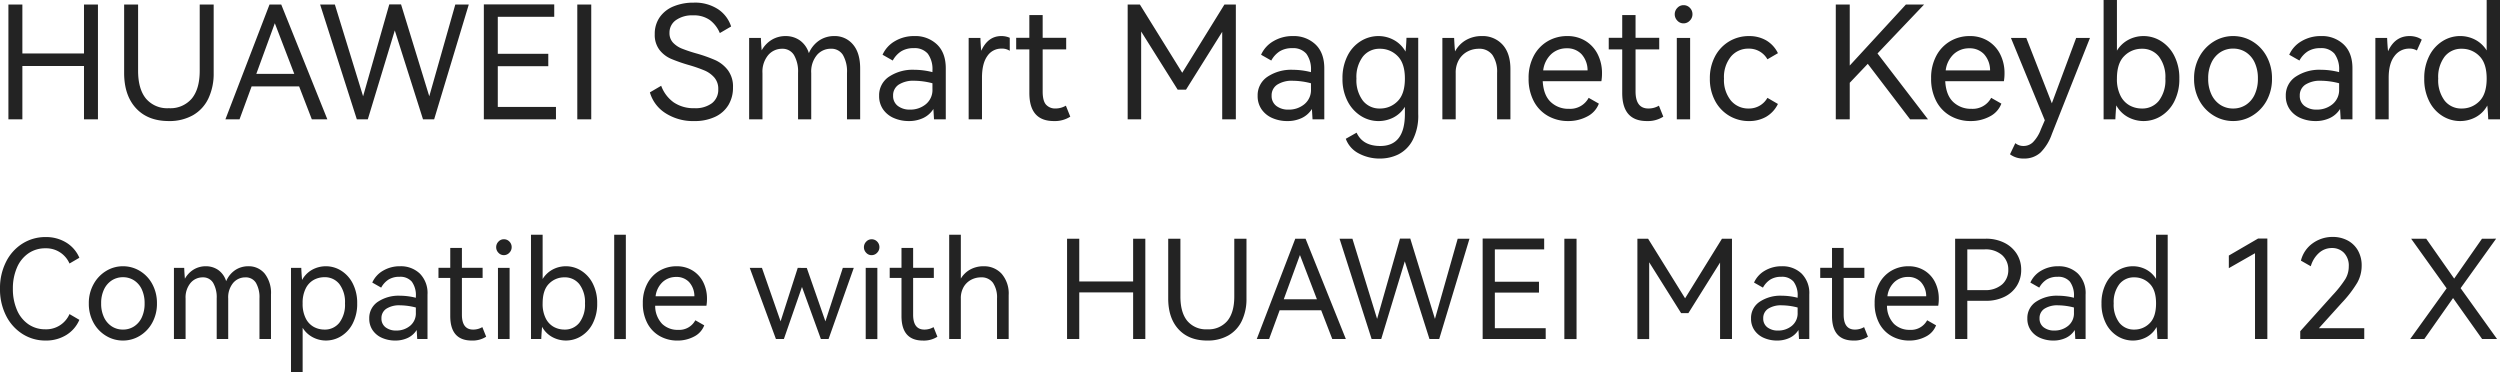 <svg xmlns="http://www.w3.org/2000/svg" width="765.296" height="113.896" viewBox="0 0 765.296 113.896">
  <g id="组_84" data-name="组 84" transform="translate(-990.6 -402.104)">
    <path id="路径_3" data-name="路径 3" d="M8.448-18.528H27.312V-33.5h4.272V1.632H27.312v-16.32H8.448V1.632H4.176V-33.5H8.448ZM62.736-33.5h4.272v20.928a17.672,17.672,0,0,1-1.632,7.848A11.626,11.626,0,0,1,60.648.384,14.564,14.564,0,0,1,53.28,2.16q-6.432,0-10.056-3.936T39.6-12.576V-33.5h4.272v20.256q0,5.568,2.4,8.52A8.5,8.5,0,0,0,53.28-1.776a8.574,8.574,0,0,0,7.032-2.952q2.424-2.952,2.424-8.52Zm24.96,0L101.808,1.632H97.056L93.168-8.448H78.624l-3.7,10.08h-4.32L84.1-33.5ZM91.68-12.288l-5.952-15.5-5.664,15.5Zm32.688-21.264,8.64,28.128,7.968-28.08H145.1L134.5,1.632h-3.408l-8.64-27.216L114.192,1.632h-3.36L99.6-33.5h4.512l8.64,28.08,8.016-28.128ZM169.44-14.64H153.984V-2.16h17.808V1.632h-22.08V-33.552h21.552v3.792h-17.28v11.328H169.44ZM182.592,1.632H178.32V-33.5h4.272Zm43.392-9.744a10.226,10.226,0,0,1-1.392,5.352,9.32,9.32,0,0,1-4.08,3.624,14.567,14.567,0,0,1-6.384,1.3,15.624,15.624,0,0,1-8.784-2.4,11.19,11.19,0,0,1-4.8-6.384L204-8.64a10.8,10.8,0,0,0,3.84,5.088,10.8,10.8,0,0,0,6.336,1.776,8.4,8.4,0,0,0,5.376-1.536,5.165,5.165,0,0,0,1.92-4.272,5.225,5.225,0,0,0-1.2-3.576A8.3,8.3,0,0,0,217.32-13.3a43.1,43.1,0,0,0-4.824-1.68A48.613,48.613,0,0,1,207-16.9a9.056,9.056,0,0,1-3.528-2.736,7.523,7.523,0,0,1-1.44-4.8,8.82,8.82,0,0,1,1.536-5.208,9.513,9.513,0,0,1,4.248-3.312,15.673,15.673,0,0,1,6.072-1.128,12.852,12.852,0,0,1,7.608,2.064,10.059,10.059,0,0,1,3.912,5.232l-3.456,2.016a9.558,9.558,0,0,0-3.048-3.984,8.468,8.468,0,0,0-5.16-1.44,8.561,8.561,0,0,0-5.232,1.464,4.633,4.633,0,0,0-1.968,3.912,4.176,4.176,0,0,0,1.08,2.976,7.643,7.643,0,0,0,2.712,1.824,44.894,44.894,0,0,0,4.464,1.488,44.665,44.665,0,0,1,5.808,2.064A10.137,10.137,0,0,1,224.4-13.44,8.381,8.381,0,0,1,225.984-8.112Zm30.96-15.744a7.235,7.235,0,0,1,5.76,2.568q2.208,2.568,2.208,7.368V1.632H260.88V-12.576a10.016,10.016,0,0,0-1.248-5.5,4.138,4.138,0,0,0-3.7-1.9,5.541,5.541,0,0,0-4.248,1.92,7.91,7.91,0,0,0-1.752,5.52V1.632H245.9V-12.576a10.037,10.037,0,0,0-1.248-5.472,4.08,4.08,0,0,0-3.648-1.92,5.512,5.512,0,0,0-4.248,1.944,7.927,7.927,0,0,0-1.752,5.5V1.632h-4.08V-23.28h3.6q.048,1.632.24,3.792a8.7,8.7,0,0,1,3.144-3.264,8.1,8.1,0,0,1,4.152-1.1,7.5,7.5,0,0,1,4.392,1.32,7.452,7.452,0,0,1,2.76,3.912,8.815,8.815,0,0,1,3.24-3.936A8.2,8.2,0,0,1,256.944-23.856Zm24.576,0a9.6,9.6,0,0,1,6.912,2.568q2.688,2.568,2.688,7.32v15.6h-3.6q-.144-2.448-.192-3.168a7.378,7.378,0,0,1-3.1,2.76,10.112,10.112,0,0,1-4.44.936,11.347,11.347,0,0,1-4.488-.888,7.7,7.7,0,0,1-3.336-2.64,7.049,7.049,0,0,1-1.248-4.2,6.783,6.783,0,0,1,3-5.832,13.061,13.061,0,0,1,7.752-2.136,22.932,22.932,0,0,1,5.568.72v-.432a8.031,8.031,0,0,0-1.416-5.208,5.266,5.266,0,0,0-4.3-1.7,7.121,7.121,0,0,0-3.84.96,7.7,7.7,0,0,0-2.592,2.832l-3.12-1.776a9.061,9.061,0,0,1,3.768-4.152A11.442,11.442,0,0,1,281.52-23.856Zm5.52,14.448a22.591,22.591,0,0,0-5.52-.768,8.3,8.3,0,0,0-4.824,1.2,3.876,3.876,0,0,0-1.7,3.36,3.768,3.768,0,0,0,1.44,3.144,5.9,5.9,0,0,0,3.744,1.128A7.393,7.393,0,0,0,285.024-3a5.607,5.607,0,0,0,2.016-4.584ZM329.232.816a8.752,8.752,0,0,1-5.04,1.344q-7.488,0-7.488-8.592V-19.776h-4.032v-3.552H316.7v-6.96h4.08v6.96h7.2v3.552h-7.2V-6.912q0,2.976,1.08,4.1a3.712,3.712,0,0,0,2.808,1.128,6.3,6.3,0,0,0,3.216-.864Zm-27.264-20.16q2.064-4.512,6.144-4.512a6.151,6.151,0,0,1,2.592.528v3.984a4.261,4.261,0,0,0-2.5-.672,5.11,5.11,0,0,0-4.368,2.28q-1.632,2.28-1.632,6.648V1.632h-4.08V-23.28h3.6Q301.776-21.456,301.968-19.344ZM376.416-33.5h3.5V1.632h-4.176V-25.152L364.656-7.44h-2.544L350.928-25.248V1.632H346.8V-33.5h3.744l12.96,20.88Zm20.976,9.648a9.6,9.6,0,0,1,6.912,2.568q2.688,2.568,2.688,7.32v15.6h-3.6q-.144-2.448-.192-3.168a7.378,7.378,0,0,1-3.1,2.76,10.112,10.112,0,0,1-4.44.936,11.347,11.347,0,0,1-4.488-.888,7.7,7.7,0,0,1-3.336-2.64,7.049,7.049,0,0,1-1.248-4.2,6.783,6.783,0,0,1,3-5.832,13.061,13.061,0,0,1,7.752-2.136,22.932,22.932,0,0,1,5.568.72v-.432a8.031,8.031,0,0,0-1.416-5.208,5.266,5.266,0,0,0-4.3-1.7,7.121,7.121,0,0,0-3.84.96,7.7,7.7,0,0,0-2.592,2.832l-3.12-1.776a9.061,9.061,0,0,1,3.768-4.152A11.442,11.442,0,0,1,397.392-23.856Zm5.52,14.448a22.591,22.591,0,0,0-5.52-.768,8.3,8.3,0,0,0-4.824,1.2,3.876,3.876,0,0,0-1.7,3.36,3.768,3.768,0,0,0,1.44,3.144,5.9,5.9,0,0,0,3.744,1.128A7.393,7.393,0,0,0,400.9-3a5.607,5.607,0,0,0,2.016-4.584Zm32.832-13.92V.048a16.06,16.06,0,0,1-1.752,8.04,10.144,10.144,0,0,1-4.368,4.3,12.716,12.716,0,0,1-5.544,1.248,13.419,13.419,0,0,1-6.576-1.584,8.234,8.234,0,0,1-3.936-4.464l3.312-1.872q1.872,4.08,7.248,4.08,7.536,0,7.536-9.84v-2.16a8.89,8.89,0,0,1-3.528,3.288,10.017,10.017,0,0,1-4.584,1.08A10,10,0,0,1,418.2.6a11.438,11.438,0,0,1-4.08-4.512,14.641,14.641,0,0,1-1.56-6.936,14.977,14.977,0,0,1,1.536-6.96,11,11,0,0,1,4.08-4.512,10.238,10.238,0,0,1,5.376-1.536,9.841,9.841,0,0,1,4.728,1.2,8.98,8.98,0,0,1,3.576,3.552q.24-2.256.288-4.224ZM424.032-1.68a7.42,7.42,0,0,0,5.376-2.208q2.256-2.208,2.256-6.96,0-4.7-2.256-6.912a7.42,7.42,0,0,0-5.376-2.208,6.426,6.426,0,0,0-5.232,2.4,10.319,10.319,0,0,0-1.968,6.72A10.4,10.4,0,0,0,418.8-4.08,6.426,6.426,0,0,0,424.032-1.68Zm31.152-22.176a8.21,8.21,0,0,1,6.384,2.64q2.4,2.64,2.4,7.488V1.632h-4.08V-12.576a9.1,9.1,0,0,0-1.416-5.472,4.886,4.886,0,0,0-4.2-1.92,7.306,7.306,0,0,0-3.432.84,6.631,6.631,0,0,0-2.616,2.5,7.763,7.763,0,0,0-1.008,4.1V1.632h-4.08V-23.28h3.6q.1,2.4.288,4.128a8.614,8.614,0,0,1,3.384-3.5A9.581,9.581,0,0,1,455.184-23.856Zm26.16,0a10.434,10.434,0,0,1,5.64,1.512,10.022,10.022,0,0,1,3.72,4.1,12.7,12.7,0,0,1,1.3,5.76,14.338,14.338,0,0,1-.192,2.448H473.856q.24,4.272,2.448,6.36a7.783,7.783,0,0,0,5.568,2.088,6.4,6.4,0,0,0,6.048-3.36l3.12,1.776A7.315,7.315,0,0,1,487.464.768a12.218,12.218,0,0,1-5.832,1.392,12.37,12.37,0,0,1-6.12-1.536,11.039,11.039,0,0,1-4.368-4.488,14.6,14.6,0,0,1-1.608-7.08,14.143,14.143,0,0,1,1.608-6.912,11.221,11.221,0,0,1,4.3-4.464A11.692,11.692,0,0,1,481.344-23.856Zm-.144,3.744a6.915,6.915,0,0,0-4.68,1.728,8.086,8.086,0,0,0-2.52,5.04h13.584a7.358,7.358,0,0,0-1.872-4.992A6.013,6.013,0,0,0,481.2-20.112ZM510.768.816a8.752,8.752,0,0,1-5.04,1.344q-7.536,0-7.536-8.592V-19.776h-4.128v-3.552h4.128v-6.96h4.08v6.96h7.248v3.552h-7.248V-6.912q0,5.232,3.936,5.232a6.3,6.3,0,0,0,3.216-.864Zm6.192-28.56a2.516,2.516,0,0,1-1.9-.84,2.748,2.748,0,0,1-.792-1.944,2.748,2.748,0,0,1,.792-1.944,2.516,2.516,0,0,1,1.9-.84,2.6,2.6,0,0,1,1.944.816,2.723,2.723,0,0,1,.792,1.968,2.707,2.707,0,0,1-.816,1.944A2.591,2.591,0,0,1,516.96-27.744Zm2.016,29.376H514.9V-23.28h4.08ZM536.928-1.68a6.429,6.429,0,0,0,5.712-3.264l3.216,1.872A9.142,9.142,0,0,1,542.232.864a10.352,10.352,0,0,1-5.208,1.3,11.673,11.673,0,0,1-6.1-1.632,11.593,11.593,0,0,1-4.32-4.584,14.143,14.143,0,0,1-1.584-6.792,14.143,14.143,0,0,1,1.584-6.792,11.593,11.593,0,0,1,4.32-4.584,11.673,11.673,0,0,1,6.1-1.632,10.352,10.352,0,0,1,5.208,1.3,9.142,9.142,0,0,1,3.624,3.936l-3.216,1.872a6.429,6.429,0,0,0-5.712-3.264,6.89,6.89,0,0,0-5.472,2.448,9.949,9.949,0,0,0-2.112,6.72,9.949,9.949,0,0,0,2.112,6.72A6.89,6.89,0,0,0,536.928-1.68Zm39.408-16.848,15.456,20.16H586.32L573.36-15.36l-5.52,5.808V1.632h-4.272V-33.5h4.272v18.672L585.024-33.5h5.568Zm28.224-5.328a10.434,10.434,0,0,1,5.64,1.512,10.022,10.022,0,0,1,3.72,4.1,12.7,12.7,0,0,1,1.3,5.76,14.342,14.342,0,0,1-.192,2.448H597.072q.24,4.272,2.448,6.36a7.783,7.783,0,0,0,5.568,2.088,6.4,6.4,0,0,0,6.048-3.36l3.12,1.776A7.315,7.315,0,0,1,610.68.768a12.219,12.219,0,0,1-5.832,1.392,12.37,12.37,0,0,1-6.12-1.536,11.039,11.039,0,0,1-4.368-4.488,14.6,14.6,0,0,1-1.608-7.08,14.143,14.143,0,0,1,1.608-6.912,11.221,11.221,0,0,1,4.3-4.464A11.692,11.692,0,0,1,604.56-23.856Zm-.144,3.744a6.915,6.915,0,0,0-4.68,1.728,8.086,8.086,0,0,0-2.52,5.04H610.8a7.358,7.358,0,0,0-1.872-4.992A6.013,6.013,0,0,0,604.416-20.112Zm32.736-3.168h4.224L629.712,6.144a14.893,14.893,0,0,1-3.48,5.664,7.275,7.275,0,0,1-5.112,1.824,6.711,6.711,0,0,1-4.224-1.3l1.632-3.408a3.842,3.842,0,0,0,2.592.864,4.092,4.092,0,0,0,2.808-1.152A11.047,11.047,0,0,0,626.352,4.7l1.2-2.784-10.368-25.2h4.7l7.824,20.016Zm20.64-.576a10,10,0,0,1,5.352,1.56,11.269,11.269,0,0,1,4.056,4.512,14.83,14.83,0,0,1,1.536,6.936A14.941,14.941,0,0,1,667.2-3.864,11.093,11.093,0,0,1,663.144.624a10.116,10.116,0,0,1-5.352,1.536A9.979,9.979,0,0,1,653.04.96a8.861,8.861,0,0,1-3.6-3.6q-.192,2.064-.288,4.272h-3.6V-34.9h4.08v15.5a9.2,9.2,0,0,1,3.552-3.336A9.812,9.812,0,0,1,657.792-23.856ZM657.264-1.68a6.426,6.426,0,0,0,5.232-2.4,10.4,10.4,0,0,0,1.968-6.768,10.319,10.319,0,0,0-1.968-6.72,6.426,6.426,0,0,0-5.232-2.4,7.42,7.42,0,0,0-5.376,2.208q-2.256,2.208-2.256,6.912a11.141,11.141,0,0,0,1.1,5.28,6.912,6.912,0,0,0,2.832,2.976A7.8,7.8,0,0,0,657.264-1.68Zm15.984-9.168a13.583,13.583,0,0,1,1.656-6.72A12.249,12.249,0,0,1,679.3-22.2a11.2,11.2,0,0,1,5.9-1.656,11.324,11.324,0,0,1,5.9,1.632,11.891,11.891,0,0,1,4.368,4.608,13.842,13.842,0,0,1,1.632,6.768A13.705,13.705,0,0,1,695.472-4.1,12.116,12.116,0,0,1,691.1.5a11.2,11.2,0,0,1-5.9,1.656A11.324,11.324,0,0,1,679.272.5,12.056,12.056,0,0,1,674.88-4.1,13.705,13.705,0,0,1,673.248-10.848Zm4.32,0a11.049,11.049,0,0,0,1.008,4.9,7.612,7.612,0,0,0,2.736,3.168,7.068,7.068,0,0,0,3.888,1.1,7.068,7.068,0,0,0,3.888-1.1A7.453,7.453,0,0,0,691.8-5.952a11.278,11.278,0,0,0,.984-4.9,11.278,11.278,0,0,0-.984-4.9,7.453,7.453,0,0,0-2.712-3.168,7.068,7.068,0,0,0-3.888-1.1,7.068,7.068,0,0,0-3.888,1.1,7.612,7.612,0,0,0-2.736,3.168A11.049,11.049,0,0,0,677.568-10.848Zm34.56-13.008a9.6,9.6,0,0,1,6.912,2.568q2.688,2.568,2.688,7.32v15.6h-3.6q-.144-2.448-.192-3.168a7.377,7.377,0,0,1-3.1,2.76,10.112,10.112,0,0,1-4.44.936,11.347,11.347,0,0,1-4.488-.888,7.7,7.7,0,0,1-3.336-2.64,7.049,7.049,0,0,1-1.248-4.2,6.783,6.783,0,0,1,3-5.832,13.061,13.061,0,0,1,7.752-2.136,22.932,22.932,0,0,1,5.568.72v-.432a8.032,8.032,0,0,0-1.416-5.208,5.266,5.266,0,0,0-4.3-1.7,7.121,7.121,0,0,0-3.84.96,7.705,7.705,0,0,0-2.592,2.832l-3.12-1.776a9.061,9.061,0,0,1,3.768-4.152A11.442,11.442,0,0,1,712.128-23.856Zm5.52,14.448a22.59,22.59,0,0,0-5.52-.768,8.3,8.3,0,0,0-4.824,1.2,3.876,3.876,0,0,0-1.7,3.36,3.768,3.768,0,0,0,1.44,3.144,5.9,5.9,0,0,0,3.744,1.128A7.393,7.393,0,0,0,715.632-3a5.607,5.607,0,0,0,2.016-4.584ZM739.2-23.856a7.033,7.033,0,0,1,2.136.312,5.2,5.2,0,0,1,1.608.792l-1.488,3.312a4.4,4.4,0,0,0-2.3-.576,5.53,5.53,0,0,0-4.56,2.28q-1.776,2.28-1.776,6.648V1.632h-4.08V-23.28h3.6q.1,2.4.288,4.08Q734.736-23.856,739.2-23.856ZM762.816-34.9h4.08V1.632h-3.6q-.1-2.5-.288-4.224A8.745,8.745,0,0,1,759.432.984,10,10,0,0,1,754.7,2.16,10.2,10.2,0,0,1,749.3.624a11.093,11.093,0,0,1-4.056-4.488,14.941,14.941,0,0,1-1.536-6.984,14.83,14.83,0,0,1,1.536-6.936A11.269,11.269,0,0,1,749.3-22.3a10.081,10.081,0,0,1,5.4-1.56,9.886,9.886,0,0,1,4.56,1.1,9.022,9.022,0,0,1,3.552,3.312ZM755.184-1.68a7.42,7.42,0,0,0,5.376-2.208q2.256-2.208,2.256-6.96,0-4.7-2.256-6.912a7.42,7.42,0,0,0-5.376-2.208,6.426,6.426,0,0,0-5.232,2.4,10.319,10.319,0,0,0-1.968,6.72,10.4,10.4,0,0,0,1.968,6.768A6.426,6.426,0,0,0,755.184-1.68Z" transform="translate(989 437)" fill="#232323"/>
    <path id="路径_2" data-name="路径 2" d="M15.488,5.687A7.765,7.765,0,0,0,22.873,1.03l3.021,1.762A10.065,10.065,0,0,1,21.866,7.45a11.763,11.763,0,0,1-6.294,1.678A13.007,13.007,0,0,1,8.481,7.114,14.053,14.053,0,0,1,3.446,1.492,17.8,17.8,0,0,1,1.6-6.732a17.8,17.8,0,0,1,1.846-8.224,13.9,13.9,0,0,1,5.035-5.6,13.109,13.109,0,0,1,7.091-1.993,11.763,11.763,0,0,1,6.294,1.678,10.065,10.065,0,0,1,4.028,4.657l-3.021,1.762a7.765,7.765,0,0,0-7.385-4.657,8.983,8.983,0,0,0-5.2,1.552,10.04,10.04,0,0,0-3.5,4.364A15.9,15.9,0,0,0,5.544-6.732,16.047,16.047,0,0,0,6.782-.25a10.022,10.022,0,0,0,3.5,4.385A8.983,8.983,0,0,0,15.488,5.687Zm13.3-7.93a11.874,11.874,0,0,1,1.448-5.874,10.707,10.707,0,0,1,3.839-4.049,9.791,9.791,0,0,1,5.161-1.448A9.9,9.9,0,0,1,44.4-12.187a10.4,10.4,0,0,1,3.818,4.028,12.1,12.1,0,0,1,1.427,5.916,11.98,11.98,0,0,1-1.427,5.9A10.591,10.591,0,0,1,44.4,7.68a9.791,9.791,0,0,1-5.161,1.448A9.9,9.9,0,0,1,34.055,7.68a10.539,10.539,0,0,1-3.839-4.028A11.98,11.98,0,0,1,28.789-2.243Zm3.776,0a9.658,9.658,0,0,0,.881,4.28,6.654,6.654,0,0,0,2.392,2.769,6.178,6.178,0,0,0,3.4.965,6.178,6.178,0,0,0,3.4-.965,6.515,6.515,0,0,0,2.371-2.769,9.859,9.859,0,0,0,.86-4.28,9.859,9.859,0,0,0-.86-4.28,6.515,6.515,0,0,0-2.371-2.769,6.178,6.178,0,0,0-3.4-.965,6.178,6.178,0,0,0-3.4.965,6.654,6.654,0,0,0-2.392,2.769A9.658,9.658,0,0,0,32.565-2.243ZM77.587-13.614a6.324,6.324,0,0,1,5.035,2.245,9.6,9.6,0,0,1,1.93,6.441V8.666H81.027V-3.753a8.755,8.755,0,0,0-1.091-4.8,3.617,3.617,0,0,0-3.231-1.657,4.844,4.844,0,0,0-3.713,1.678,6.915,6.915,0,0,0-1.531,4.825V8.666H67.936V-3.753a8.774,8.774,0,0,0-1.091-4.783,3.566,3.566,0,0,0-3.189-1.678,4.818,4.818,0,0,0-3.713,1.7,6.929,6.929,0,0,0-1.531,4.8V8.666H54.845V-13.11h3.147q.042,1.427.21,3.315a7.608,7.608,0,0,1,2.748-2.853,7.084,7.084,0,0,1,3.629-.965,6.552,6.552,0,0,1,3.839,1.154,6.514,6.514,0,0,1,2.413,3.42,7.706,7.706,0,0,1,2.832-3.441A7.17,7.17,0,0,1,77.587-13.614Zm23.79,0a8.742,8.742,0,0,1,4.678,1.364A9.85,9.85,0,0,1,109.6-8.306a12.964,12.964,0,0,1,1.343,6.063,13.06,13.06,0,0,1-1.343,6.1,9.7,9.7,0,0,1-3.545,3.923,8.842,8.842,0,0,1-4.678,1.343,8.617,8.617,0,0,1-4.007-.986,8,8,0,0,1-3.126-2.916V18.778H90.678V-13.11h3.147q.084,2.1.252,3.692A7.784,7.784,0,0,1,97.2-12.565,8.684,8.684,0,0,1,101.377-13.614Zm-.462,19.385a5.617,5.617,0,0,0,4.573-2.1,9.092,9.092,0,0,0,1.72-5.916,9.092,9.092,0,0,0-1.72-5.916,5.617,5.617,0,0,0-4.573-2.1,6.82,6.82,0,0,0-3.231.8,6.042,6.042,0,0,0-2.476,2.6,9.739,9.739,0,0,0-.965,4.615,9.739,9.739,0,0,0,.965,4.615,6.042,6.042,0,0,0,2.476,2.6A6.82,6.82,0,0,0,100.916,5.771Zm23.161-19.385a8.388,8.388,0,0,1,6.042,2.245,8.432,8.432,0,0,1,2.35,6.4V8.666h-3.147q-.126-2.14-.168-2.769a6.449,6.449,0,0,1-2.706,2.413,8.839,8.839,0,0,1-3.881.818,9.919,9.919,0,0,1-3.923-.776,6.728,6.728,0,0,1-2.916-2.308,6.162,6.162,0,0,1-1.091-3.671,5.929,5.929,0,0,1,2.622-5.1,11.417,11.417,0,0,1,6.776-1.867,20.046,20.046,0,0,1,4.867.629v-.378a7.021,7.021,0,0,0-1.238-4.552,4.6,4.6,0,0,0-3.755-1.49,6.225,6.225,0,0,0-3.357.839,6.735,6.735,0,0,0-2.266,2.476L115.559-8.62a7.921,7.921,0,0,1,3.294-3.629A10,10,0,0,1,124.077-13.614ZM128.9-.984a19.747,19.747,0,0,0-4.825-.671A7.253,7.253,0,0,0,119.86-.606a3.388,3.388,0,0,0-1.49,2.937,3.294,3.294,0,0,0,1.259,2.748,5.153,5.153,0,0,0,3.273.986,6.462,6.462,0,0,0,4.238-1.448A4.9,4.9,0,0,0,128.9.61Zm21.525,8.937a7.65,7.65,0,0,1-4.406,1.175q-6.587,0-6.587-7.511V-10.047h-3.608v-3.1h3.608v-6.084H143v6.084h6.336v3.1H143V1.2q0,4.573,3.441,4.573a5.5,5.5,0,0,0,2.811-.755Zm5.413-24.965a2.2,2.2,0,0,1-1.657-.734,2.4,2.4,0,0,1-.692-1.7,2.4,2.4,0,0,1,.692-1.7,2.2,2.2,0,0,1,1.657-.734,2.276,2.276,0,0,1,1.7.713,2.381,2.381,0,0,1,.692,1.72,2.366,2.366,0,0,1-.713,1.7A2.265,2.265,0,0,1,155.839-17.012ZM157.6,8.666h-3.566V-13.11H157.6Zm17.245-22.28a8.742,8.742,0,0,1,4.678,1.364,9.85,9.85,0,0,1,3.546,3.944,12.964,12.964,0,0,1,1.343,6.063,13.06,13.06,0,0,1-1.343,6.1,9.7,9.7,0,0,1-3.546,3.923,8.842,8.842,0,0,1-4.678,1.343,8.723,8.723,0,0,1-4.154-1.049,7.746,7.746,0,0,1-3.147-3.147q-.168,1.8-.252,3.734h-3.147v-31.93h3.566V-9.711a8.045,8.045,0,0,1,3.1-2.916A8.577,8.577,0,0,1,174.847-13.614Zm-.462,19.385a5.617,5.617,0,0,0,4.573-2.1,9.092,9.092,0,0,0,1.72-5.916,9.02,9.02,0,0,0-1.72-5.874,5.617,5.617,0,0,0-4.573-2.1,6.486,6.486,0,0,0-4.7,1.93q-1.972,1.93-1.972,6.042a9.739,9.739,0,0,0,.965,4.615,6.042,6.042,0,0,0,2.476,2.6A6.82,6.82,0,0,0,174.385,5.771Zm18.8,2.9h-3.566v-31.93h3.566Zm15.525-22.28a9.121,9.121,0,0,1,4.93,1.322A8.761,8.761,0,0,1,216.889-8.7a11.1,11.1,0,0,1,1.133,5.035,12.537,12.537,0,0,1-.168,2.14H202.162a7.962,7.962,0,0,0,2.14,5.56,6.8,6.8,0,0,0,4.867,1.825,5.6,5.6,0,0,0,5.287-2.937l2.727,1.552a6.394,6.394,0,0,1-3.126,3.441,10.681,10.681,0,0,1-5.1,1.217,10.813,10.813,0,0,1-5.35-1.343,9.65,9.65,0,0,1-3.818-3.923,12.763,12.763,0,0,1-1.406-6.189,12.363,12.363,0,0,1,1.406-6.042,9.809,9.809,0,0,1,3.755-3.9A10.22,10.22,0,0,1,208.707-13.614Zm-.126,3.273A6.045,6.045,0,0,0,204.49-8.83a7.069,7.069,0,0,0-2.2,4.406h11.874a6.432,6.432,0,0,0-1.636-4.364A5.256,5.256,0,0,0,208.581-10.341Zm39.986-2.769,5.706,16.364L259.6-13.11h3.357l-7.72,21.776h-2.35L247.1-7.278,241.561,8.666h-2.434L231.113-13.11h3.734l5.706,16.364L245.8-13.11Zm19.846-3.9a2.2,2.2,0,0,1-1.657-.734,2.4,2.4,0,0,1-.692-1.7,2.4,2.4,0,0,1,.692-1.7,2.2,2.2,0,0,1,1.657-.734,2.276,2.276,0,0,1,1.7.713,2.381,2.381,0,0,1,.692,1.72,2.366,2.366,0,0,1-.713,1.7A2.265,2.265,0,0,1,268.414-17.012Zm1.762,25.679H266.61V-13.11h3.566Zm18.378-.713a7.651,7.651,0,0,1-4.406,1.175q-6.587,0-6.587-7.511V-10.047h-3.608v-3.1h3.608v-6.084h3.566v6.084h6.336v3.1h-6.336V1.2q0,4.573,3.441,4.573a5.5,5.5,0,0,0,2.811-.755Zm14.14-21.567a7.209,7.209,0,0,1,5.539,2.308,9.272,9.272,0,0,1,2.14,6.546V8.666h-3.566V-3.753a7.953,7.953,0,0,0-1.238-4.783,4.271,4.271,0,0,0-3.671-1.678,6.386,6.386,0,0,0-3,.734A5.8,5.8,0,0,0,296.61-7.3a6.786,6.786,0,0,0-.881,3.587V8.666h-3.566v-31.93h3.566V-9.837a7.644,7.644,0,0,1,2.937-2.811A8.4,8.4,0,0,1,302.694-13.614Zm29.287,4.657h16.49V-22.047h3.734V8.666h-3.734V-5.6h-16.49V8.666h-3.734V-22.047h3.734Zm47.455-13.091h3.734V-3.753a15.447,15.447,0,0,1-1.427,6.86,10.162,10.162,0,0,1-4.133,4.469,12.731,12.731,0,0,1-6.441,1.552q-5.622,0-8.79-3.441t-3.168-9.441V-22.047h3.734V-4.341q0,4.867,2.1,7.448a7.434,7.434,0,0,0,6.126,2.58,7.5,7.5,0,0,0,6.147-2.58q2.119-2.58,2.119-7.448Zm21.818,0L413.59,8.666h-4.154l-3.4-8.811H393.325l-3.231,8.811h-3.776l11.79-30.714ZM404.737-3.5l-5.2-13.553L394.583-3.5Zm28.574-18.588L440.864,2.5l6.965-24.546h3.608L442.164,8.666h-2.979l-7.553-23.79-7.217,23.79h-2.937L411.66-22.047H415.6L423.157,2.5l7.007-24.588Zm39.4,16.532H459.2V5.352h15.567V8.666h-19.3V-22.089H474.3v3.315H459.2v9.9H472.71Zm11.5,14.224h-3.734V-22.047h3.734Zm44.518-30.714h3.063V8.666h-3.65V-14.746L518.445.736h-2.224L506.445-14.83v23.5h-3.608V-22.047h3.273L517.438-3.8Zm18.336,8.434a8.388,8.388,0,0,1,6.042,2.245,8.432,8.432,0,0,1,2.35,6.4V8.666h-3.147q-.126-2.14-.168-2.769a6.449,6.449,0,0,1-2.706,2.413,8.839,8.839,0,0,1-3.881.818,9.919,9.919,0,0,1-3.923-.776,6.728,6.728,0,0,1-2.916-2.308,6.162,6.162,0,0,1-1.091-3.671,5.929,5.929,0,0,1,2.622-5.1,11.417,11.417,0,0,1,6.776-1.867,20.046,20.046,0,0,1,4.867.629v-.378a7.02,7.02,0,0,0-1.238-4.552,4.6,4.6,0,0,0-3.755-1.49,6.225,6.225,0,0,0-3.357.839,6.735,6.735,0,0,0-2.266,2.476L538.543-8.62a7.92,7.92,0,0,1,3.294-3.629A10,10,0,0,1,547.06-13.614Zm4.825,12.63a19.748,19.748,0,0,0-4.825-.671,7.253,7.253,0,0,0-4.217,1.049,3.388,3.388,0,0,0-1.49,2.937,3.294,3.294,0,0,0,1.259,2.748,5.153,5.153,0,0,0,3.273.986,6.462,6.462,0,0,0,4.238-1.448A4.9,4.9,0,0,0,551.886.61ZM573.41,7.953A7.651,7.651,0,0,1,569,9.128q-6.587,0-6.588-7.511V-10.047h-3.608v-3.1h3.608v-6.084h3.567v6.084h6.336v3.1h-6.336V1.2q0,4.573,3.441,4.573a5.5,5.5,0,0,0,2.811-.755Zm12.378-21.567a9.121,9.121,0,0,1,4.93,1.322A8.76,8.76,0,0,1,593.97-8.7,11.1,11.1,0,0,1,595.1-3.669a12.53,12.53,0,0,1-.168,2.14H579.243a7.962,7.962,0,0,0,2.14,5.56,6.8,6.8,0,0,0,4.867,1.825,5.6,5.6,0,0,0,5.287-2.937l2.727,1.552a6.394,6.394,0,0,1-3.126,3.441,10.68,10.68,0,0,1-5.1,1.217,10.813,10.813,0,0,1-5.35-1.343,9.651,9.651,0,0,1-3.818-3.923,12.763,12.763,0,0,1-1.406-6.189,12.363,12.363,0,0,1,1.406-6.042,9.809,9.809,0,0,1,3.755-3.9A10.22,10.22,0,0,1,585.788-13.614Zm-.126,3.273a6.045,6.045,0,0,0-4.091,1.511,7.068,7.068,0,0,0-2.2,4.406h11.874a6.432,6.432,0,0,0-1.636-4.364A5.257,5.257,0,0,0,585.662-10.341Zm23.874-11.706A12.35,12.35,0,0,1,615.1-20.83a9.41,9.41,0,0,1,3.839,3.378,8.939,8.939,0,0,1,1.385,4.93,9.042,9.042,0,0,1-1.364,4.93,9.121,9.121,0,0,1-3.818,3.357,12.631,12.631,0,0,1-5.6,1.2H603.83V8.666H600.1V-22.047Zm-.462,15.734a7.7,7.7,0,0,0,5.413-1.741,5.806,5.806,0,0,0,1.888-4.469,5.872,5.872,0,0,0-1.888-4.49,7.643,7.643,0,0,0-5.413-1.762H603.83V-6.313Zm22.574-7.3a8.388,8.388,0,0,1,6.042,2.245,8.432,8.432,0,0,1,2.35,6.4V8.666h-3.147q-.126-2.14-.168-2.769a6.449,6.449,0,0,1-2.706,2.413,8.839,8.839,0,0,1-3.881.818,9.919,9.919,0,0,1-3.923-.776A6.728,6.728,0,0,1,623.3,6.044a6.162,6.162,0,0,1-1.091-3.671,5.929,5.929,0,0,1,2.622-5.1,11.417,11.417,0,0,1,6.776-1.867,20.045,20.045,0,0,1,4.867.629v-.378a7.02,7.02,0,0,0-1.238-4.552,4.6,4.6,0,0,0-3.755-1.49,6.225,6.225,0,0,0-3.357.839,6.735,6.735,0,0,0-2.266,2.476L623.131-8.62a7.921,7.921,0,0,1,3.294-3.629A10,10,0,0,1,631.649-13.614Zm4.825,12.63a19.747,19.747,0,0,0-4.825-.671,7.253,7.253,0,0,0-4.217,1.049,3.388,3.388,0,0,0-1.49,2.937A3.294,3.294,0,0,0,627.2,5.079a5.153,5.153,0,0,0,3.273.986,6.462,6.462,0,0,0,4.238-1.448A4.9,4.9,0,0,0,636.474.61Zm25.133-22.28h3.566V8.666h-3.147q-.084-2.182-.252-3.692A7.644,7.644,0,0,1,658.649,8.1a8.742,8.742,0,0,1-4.133,1.028,8.914,8.914,0,0,1-4.72-1.343,9.7,9.7,0,0,1-3.545-3.923,13.06,13.06,0,0,1-1.343-6.1,12.963,12.963,0,0,1,1.343-6.063A9.85,9.85,0,0,1,649.8-12.25a8.812,8.812,0,0,1,4.72-1.364,8.641,8.641,0,0,1,3.986.965,7.886,7.886,0,0,1,3.1,2.9ZM654.936,5.771a6.486,6.486,0,0,0,4.7-1.93q1.972-1.93,1.972-6.084,0-4.112-1.972-6.042a6.486,6.486,0,0,0-4.7-1.93,5.617,5.617,0,0,0-4.573,2.1,9.02,9.02,0,0,0-1.72,5.874,9.092,9.092,0,0,0,1.72,5.916A5.617,5.617,0,0,0,654.936,5.771Zm28.951-18.8v-3.86l8.937-5.2h2.853V8.666H691.9V-17.6ZM711.454,5.352h13.888V8.666H705.747V6.275L715.692-4.8a33.471,33.471,0,0,0,3.86-4.888,7.519,7.519,0,0,0,1.049-3.881,5.618,5.618,0,0,0-1.469-4.154,5.007,5.007,0,0,0-3.692-1.469,5.813,5.813,0,0,0-3.986,1.531,8.574,8.574,0,0,0-2.476,4.049l-3.021-1.72a9.2,9.2,0,0,1,3.65-5.35,10.366,10.366,0,0,1,6.084-1.909,9.639,9.639,0,0,1,4.448,1.028,7.846,7.846,0,0,1,3.21,3.021,9.172,9.172,0,0,1,1.2,4.8A10.525,10.525,0,0,1,723.2-8.579a35.2,35.2,0,0,1-4.7,6.126Zm54.252-27.4L754.839-6.9,766,8.666h-4.573l-8.9-12.546L743.72,8.666H739.4L750.559-6.858,739.692-22.047h4.615l8.56,12.21,8.518-12.21Z" transform="translate(989 497.222)" fill="#232323"/>
  </g>
</svg>
